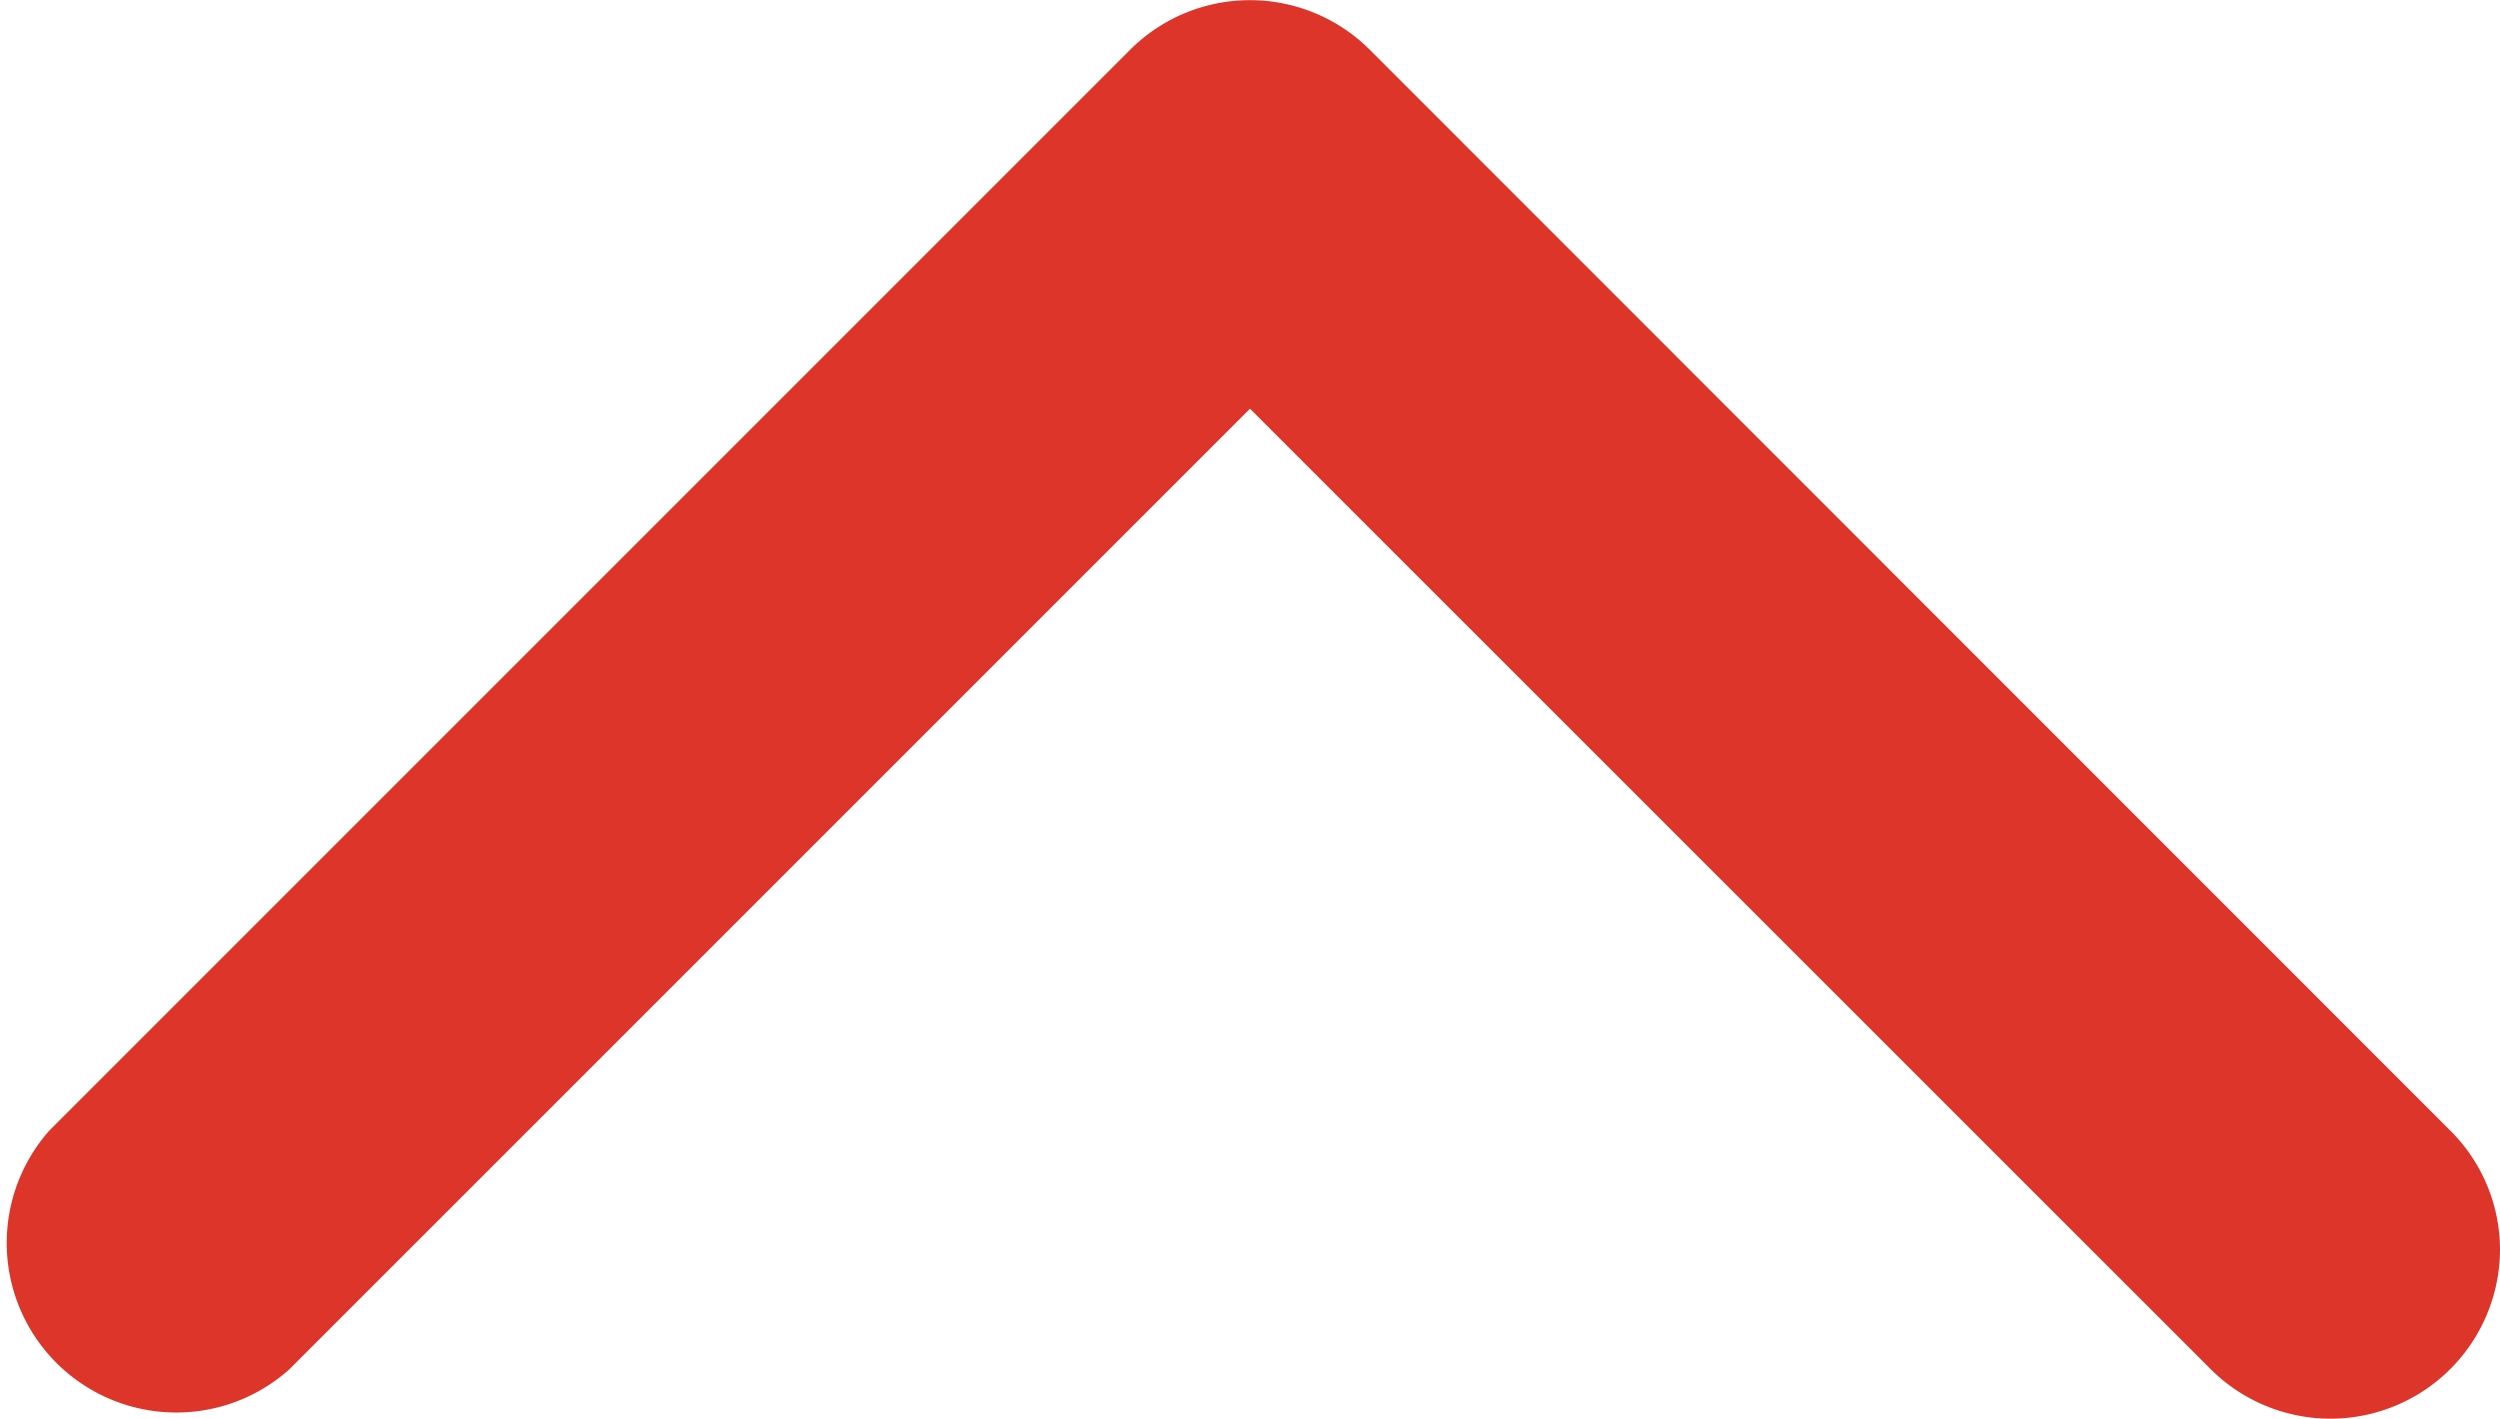 <svg xmlns="http://www.w3.org/2000/svg" width="29.488" height="16.741" viewBox="0 0 29.488 16.741"><path d="M2,29.488a2,2,0,0,1-1.411-3.41L11.92,14.744.586,3.409A2,2,0,0,1,3.407.583l12.75,12.75a2,2,0,0,1,0,2.821L3.407,28.9A1.982,1.982,0,0,1,2,29.488Z" transform="translate(0 16.741) rotate(-90)" fill="#dd352a"/></svg>